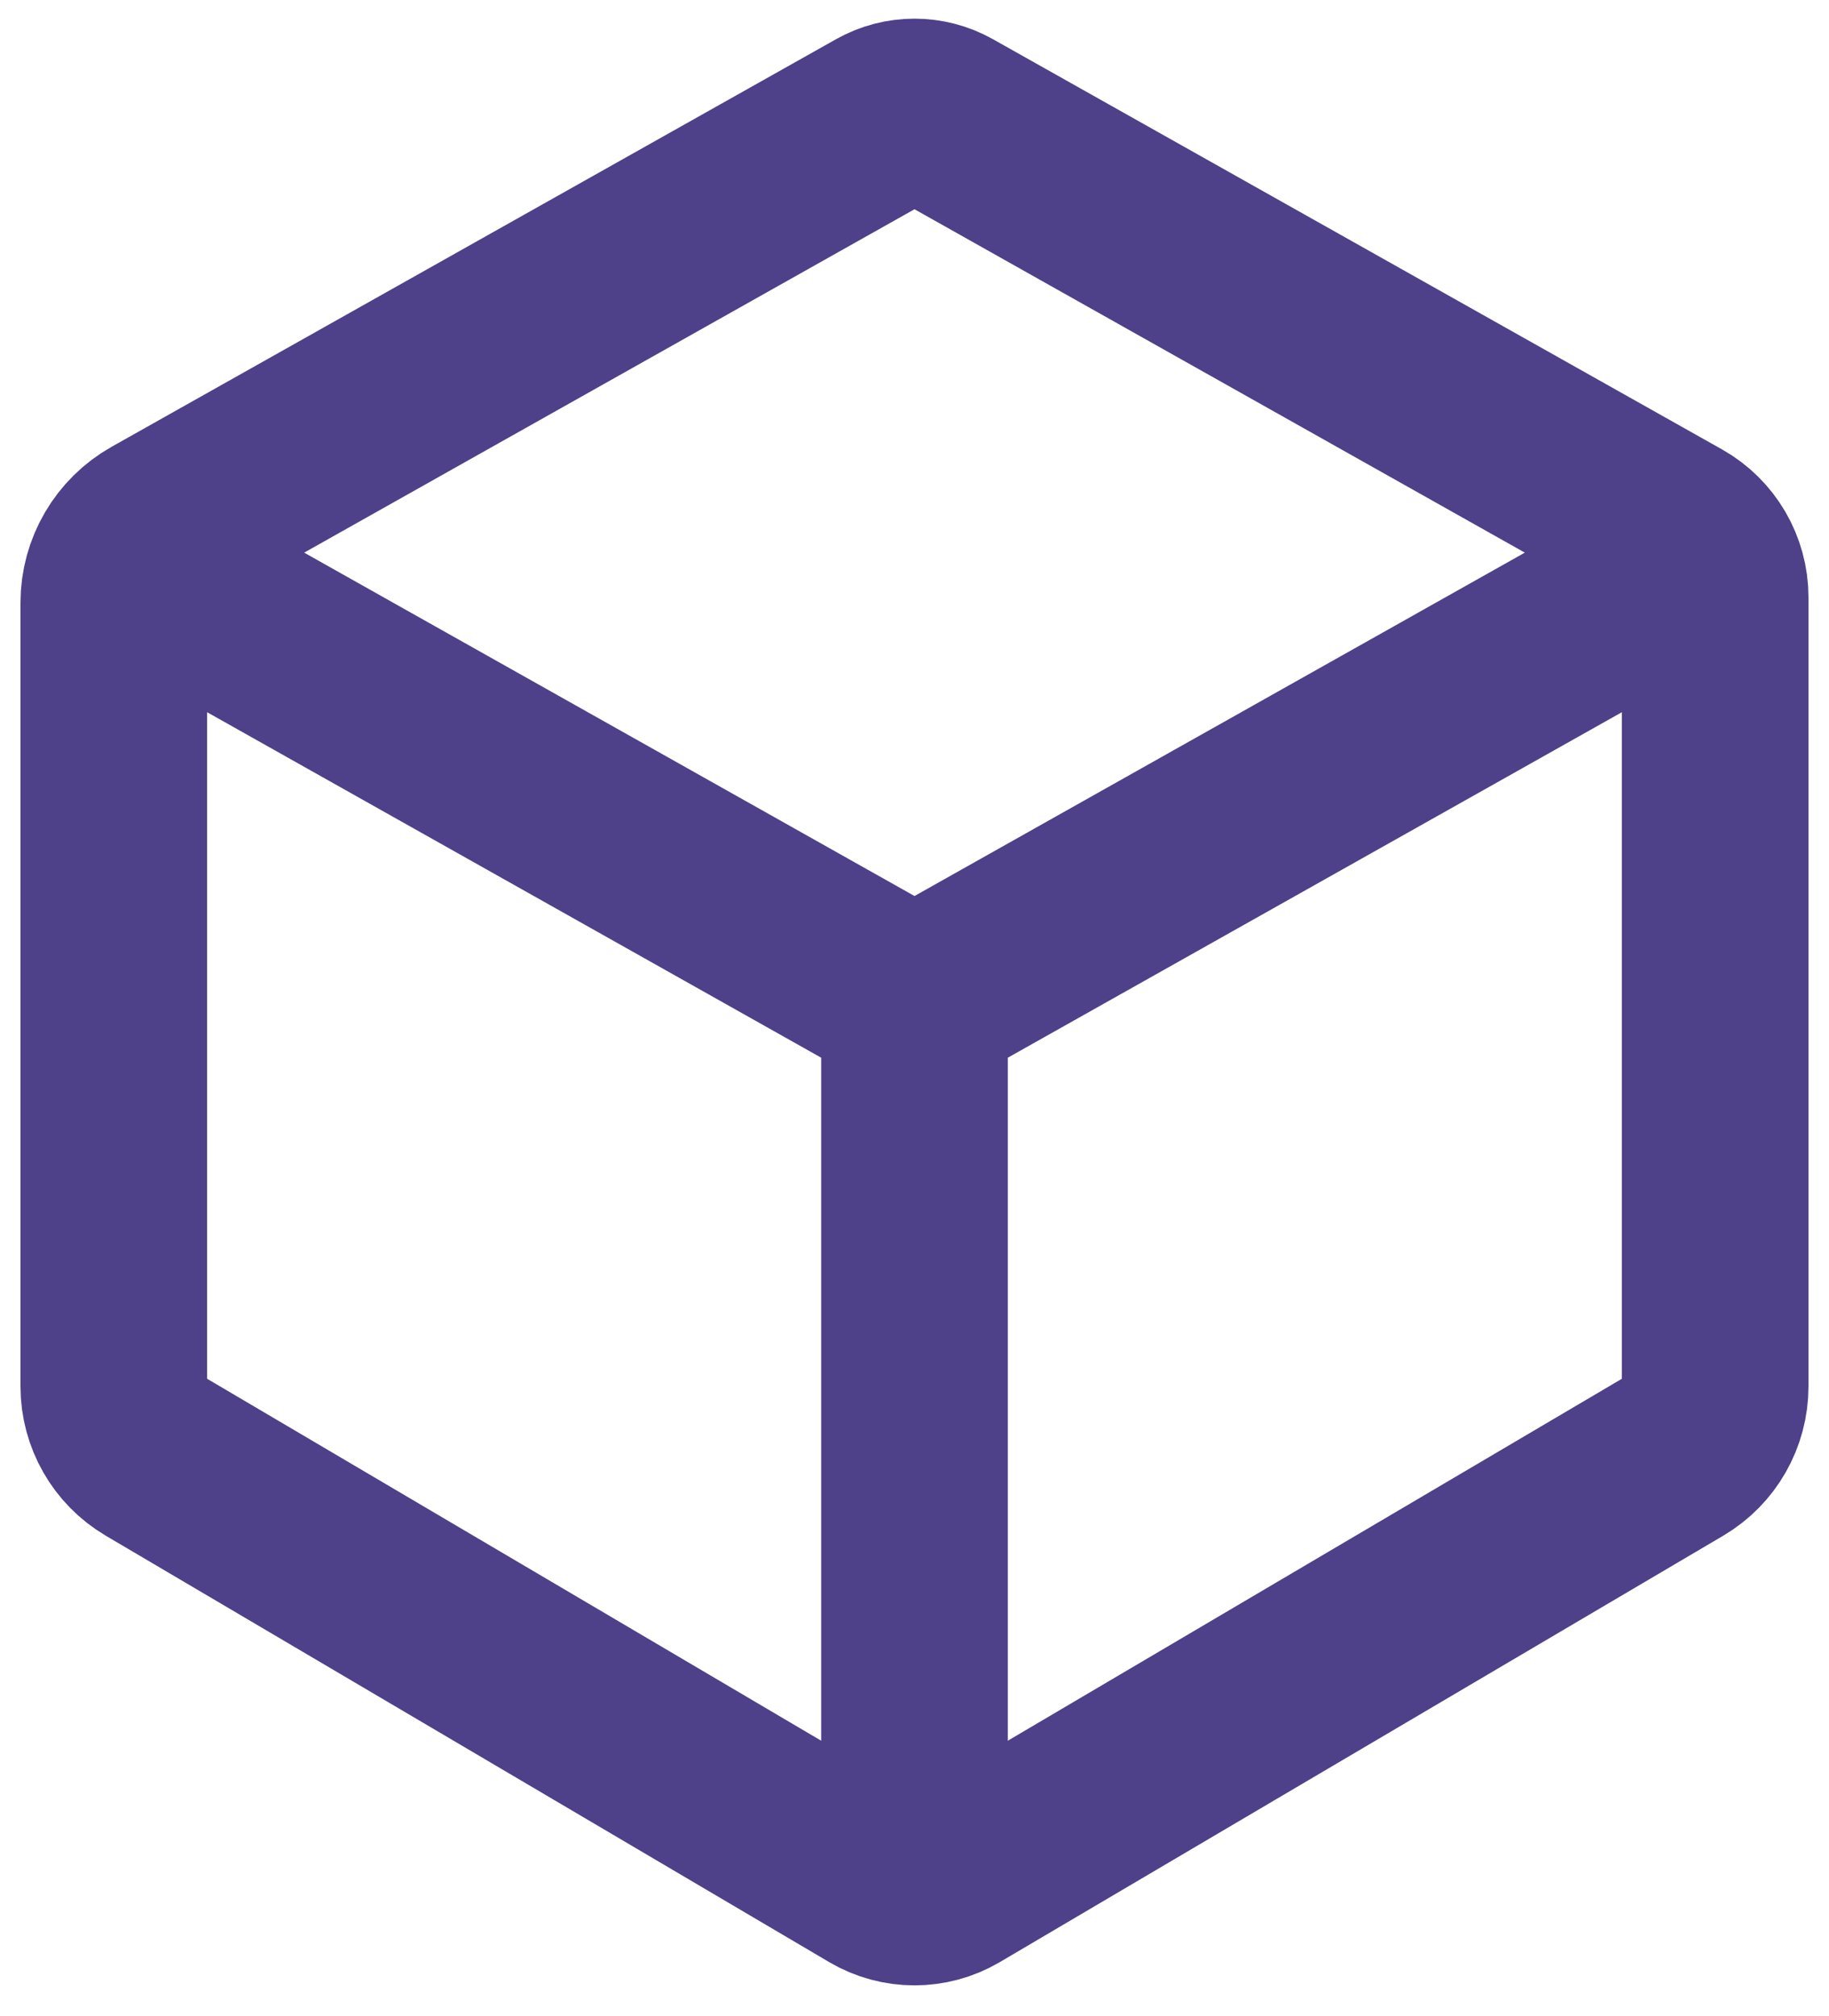 <svg width="49" height="54" viewBox="0 0 49 54" fill="none" xmlns="http://www.w3.org/2000/svg">
<path d="M24.5 51V26.868M24.5 26.868L3.049 14.802M24.5 26.868L45.95 14.802M3.049 37.136C3.049 37.893 3.45 38.594 4.102 38.979L23.484 50.401C24.111 50.77 24.889 50.77 25.516 50.401L44.898 38.979C45.55 38.594 45.95 37.893 45.95 37.136V16C45.95 15.26 45.551 14.578 44.906 14.215L25.378 3.23C24.833 2.923 24.167 2.923 23.622 3.23L4.218 14.145C3.496 14.551 3.049 15.315 3.049 16.143V37.136Z" stroke="#4E4089" stroke-width="5"/>
</svg>
